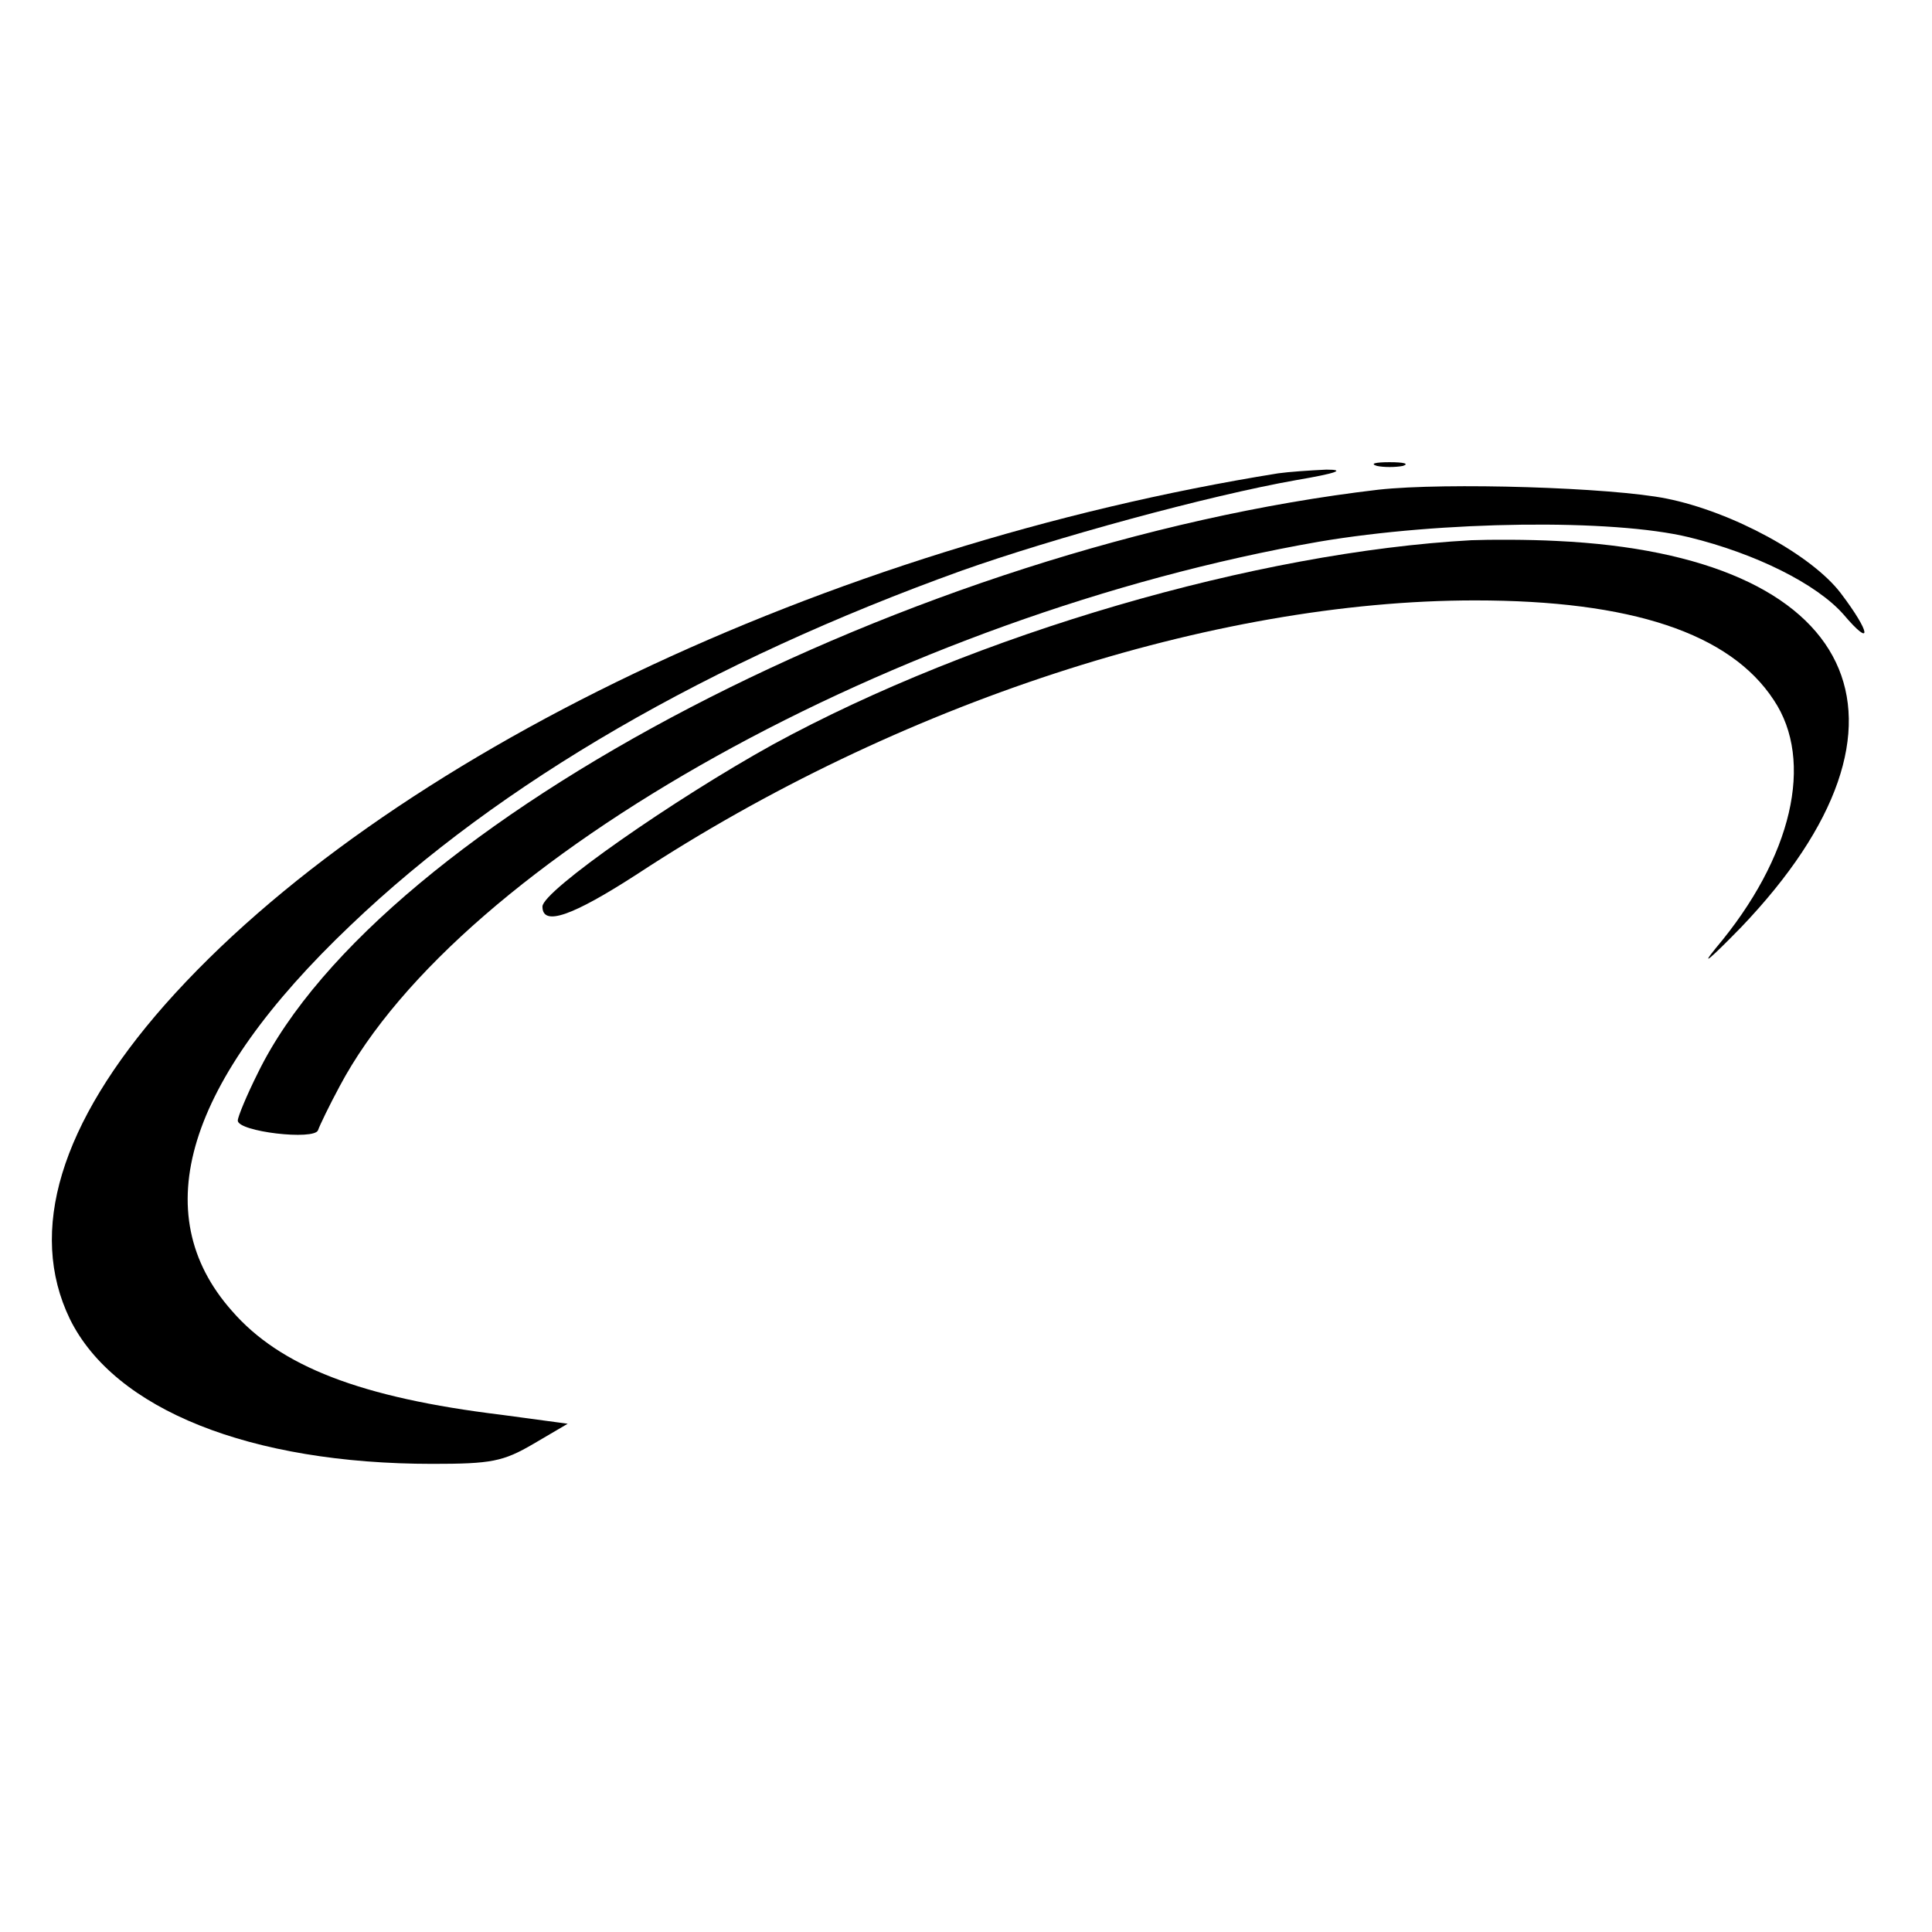 <?xml version="1.0" standalone="no"?>
<!DOCTYPE svg PUBLIC "-//W3C//DTD SVG 20010904//EN"
 "http://www.w3.org/TR/2001/REC-SVG-20010904/DTD/svg10.dtd">
<svg version="1.0" xmlns="http://www.w3.org/2000/svg"
 width="260pt" height="260pt" viewBox="0 0 260 260"
 preserveAspectRatio="xMidYMid meet">
<g transform="translate(0,260) scale(0.1,-0.1)"
fill="#000000" stroke="none">
<path d="M1853 1973 c9 -2 25 -2 35 0 9 3 1 5 -18 5 -19 0 -27 -2 -17 -5z"/>
<path d="M1720 1963 c-609 -98 -1203 -382 -1498 -715 -141 -160 -185 -305
-128 -423 60 -122 243 -195 488 -195 79 0 95 3 136 27 l46 27 -89 12 c-189 23
-298 65 -363 140 -116 131 -62 308 160 519 201 192 483 355 822 477 124 44
332 101 451 122 53 9 67 14 40 14 -22 -1 -51 -3 -65 -5z"/>
<path d="M1855 1941 c-624 -73 -1343 -447 -1508 -785 -15 -30 -27 -59 -27 -64
0 -15 103 -27 108 -13 2 6 15 33 29 59 163 307 751 634 1318 733 165 28 395
31 498 6 90 -22 172 -63 208 -104 39 -46 37 -25 -4 29 -39 51 -145 109 -234
127 -74 15 -297 22 -388 12z"/>
<path d="M1980 1873 c-289 -16 -667 -126 -940 -275 -132 -73 -310 -197 -310
-218 0 -27 40 -13 128 44 349 229 774 368 1127 368 210 0 343 -44 402 -134 55
-82 25 -212 -78 -334 -22 -27 -7 -14 34 28 265 277 158 501 -248 520 -38 2
-90 2 -115 1z"/>
</g>
</svg>
